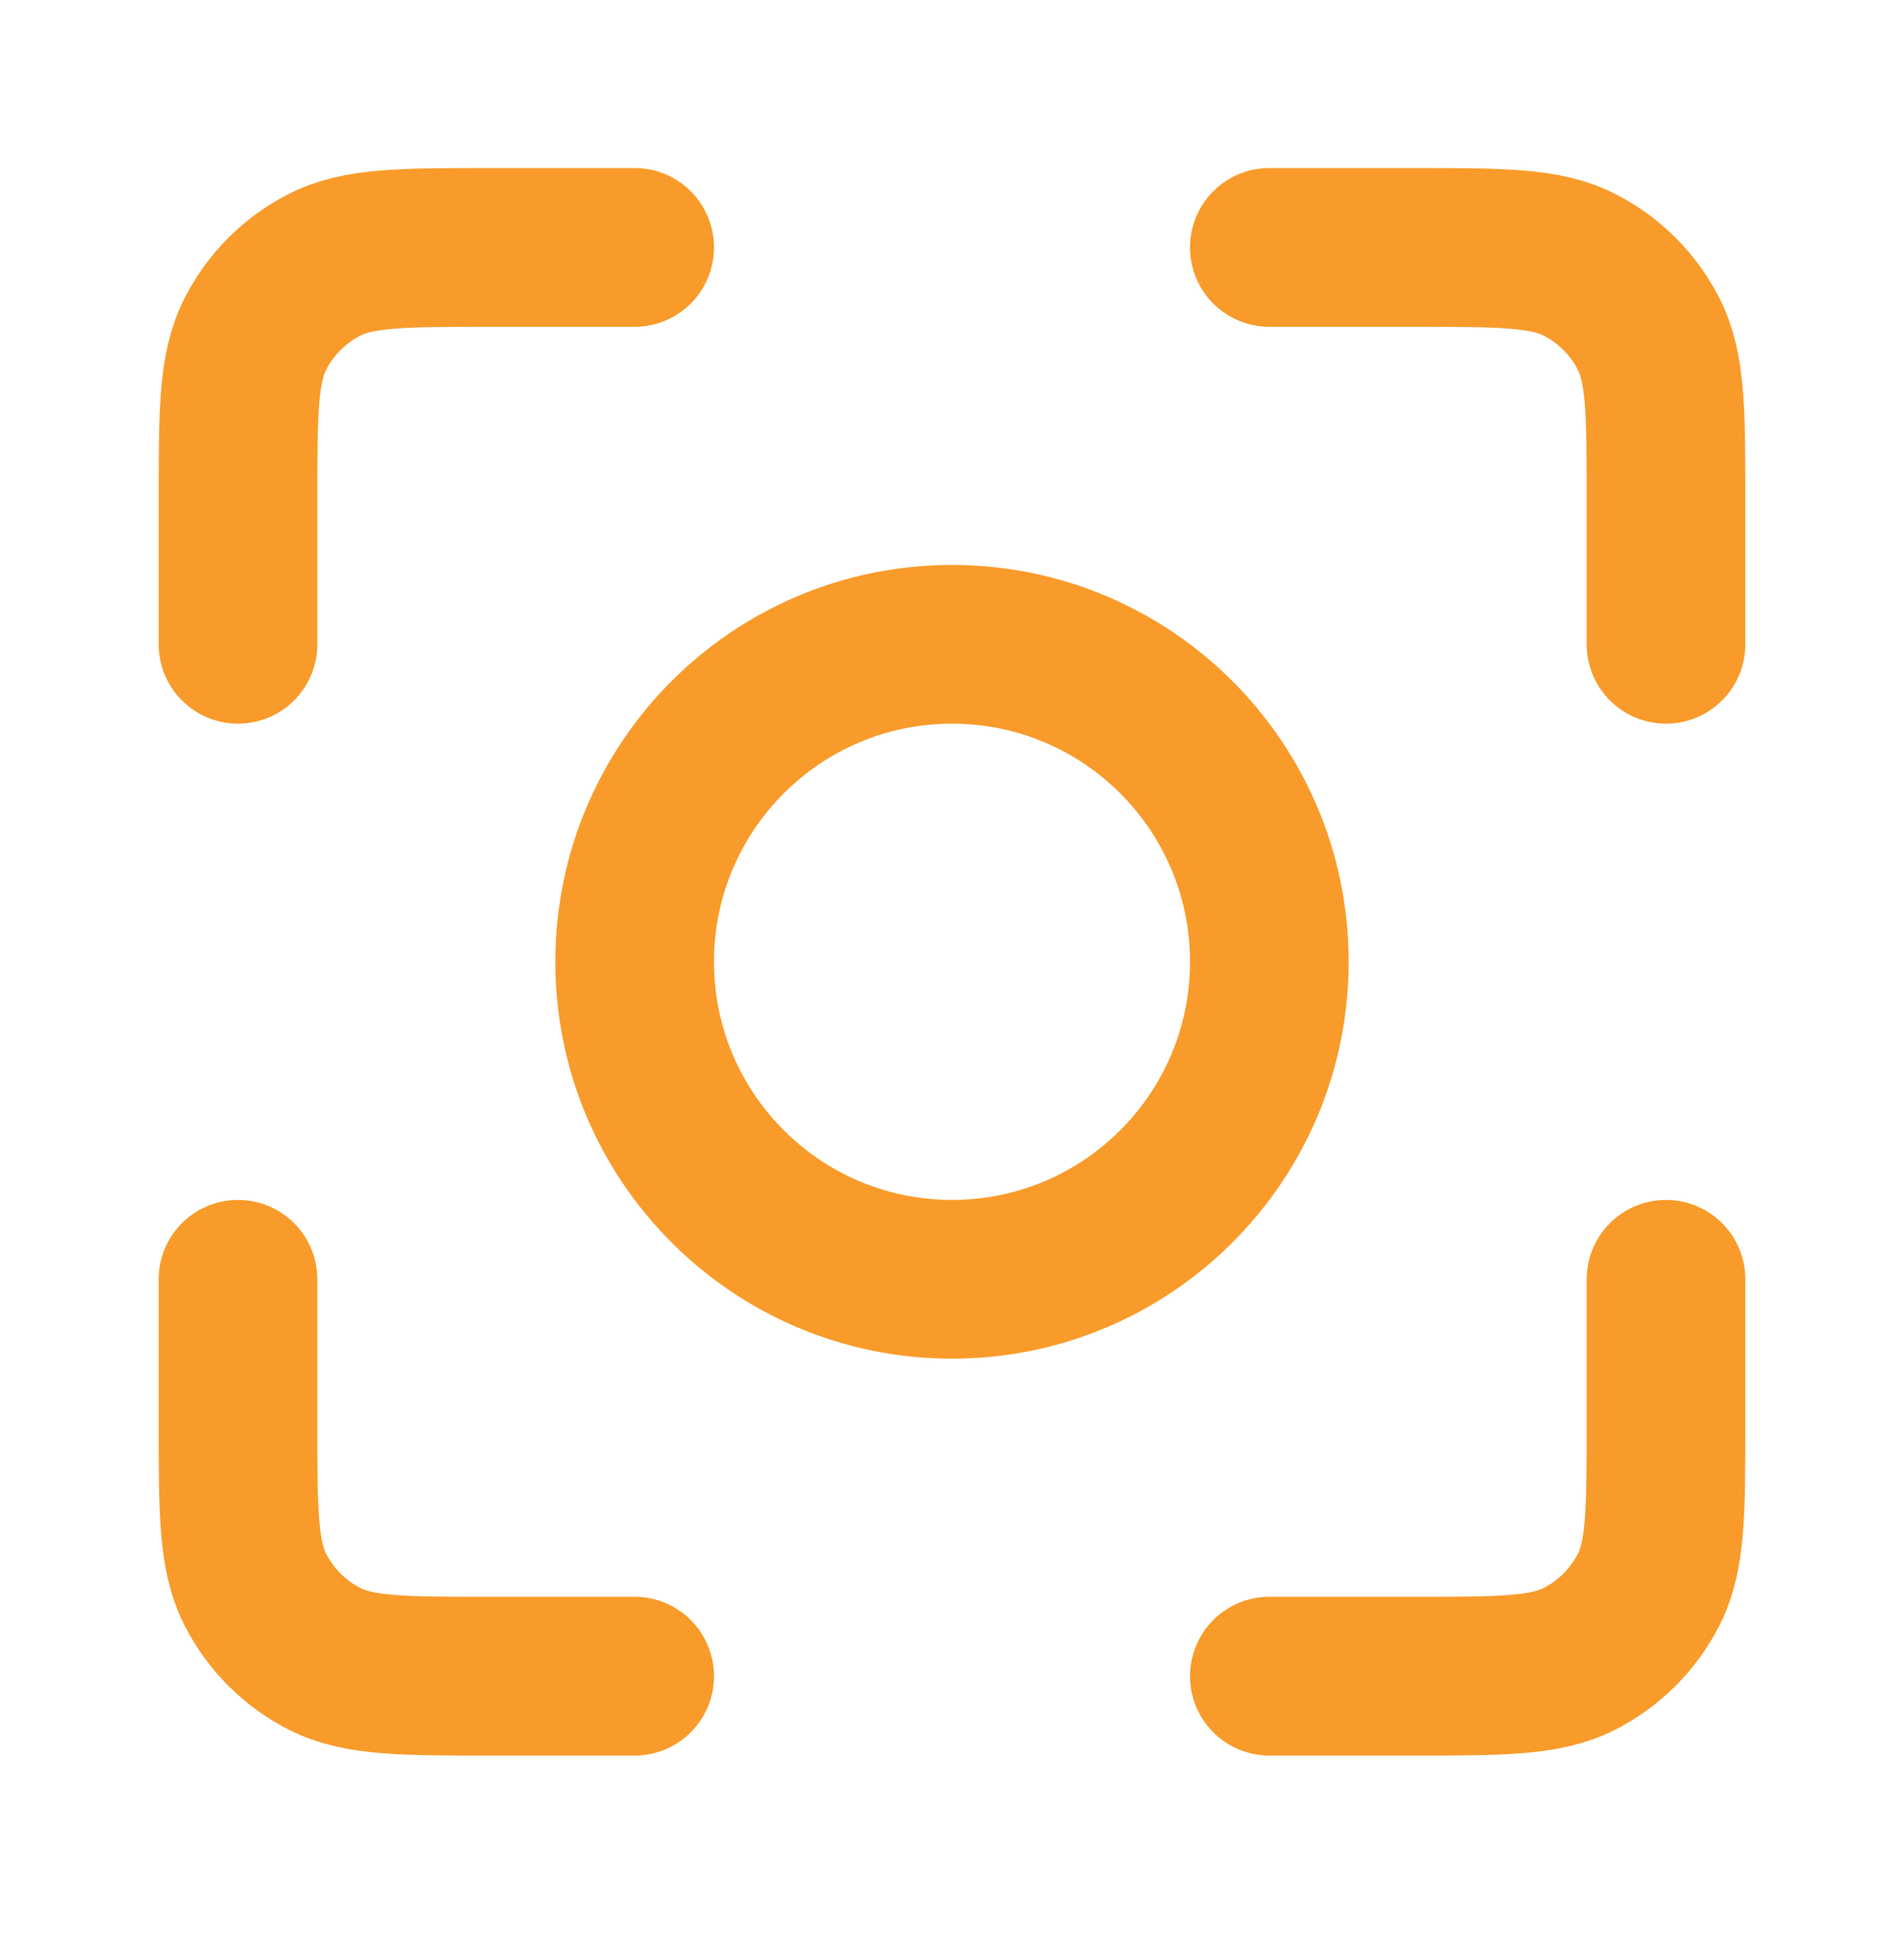 <?xml version="1.0" encoding="UTF-8"?>
<svg xmlns="http://www.w3.org/2000/svg" width="60" height="61" viewBox="0 0 60 61" fill="none">
  <path d="M20 7.793H15.5C12.7 7.793 11.3 7.793 10.23 8.338C9.289 8.818 8.524 9.583 8.045 10.523C7.5 11.593 7.5 12.993 7.5 15.793V20.293M20 52.793H15.5C12.7 52.793 11.3 52.793 10.23 52.248C9.289 51.769 8.524 51.004 8.045 50.063C7.5 48.994 7.5 47.594 7.5 44.793V40.293M52.5 20.293V15.793C52.5 12.993 52.5 11.593 51.955 10.523C51.476 9.583 50.711 8.818 49.77 8.338C48.7 7.793 47.3 7.793 44.5 7.793H40M52.5 40.293V44.793C52.5 47.594 52.5 48.994 51.955 50.063C51.476 51.004 50.711 51.769 49.77 52.248C48.7 52.793 47.3 52.793 44.5 52.793H40M40 30.293C40 35.816 35.523 40.293 30 40.293C24.477 40.293 20 35.816 20 30.293C20 24.77 24.477 20.293 30 20.293C35.523 20.293 40 24.77 40 30.293Z" stroke="#F99B2A" stroke-width="5" stroke-linecap="round" stroke-linejoin="round"></path>
</svg>
